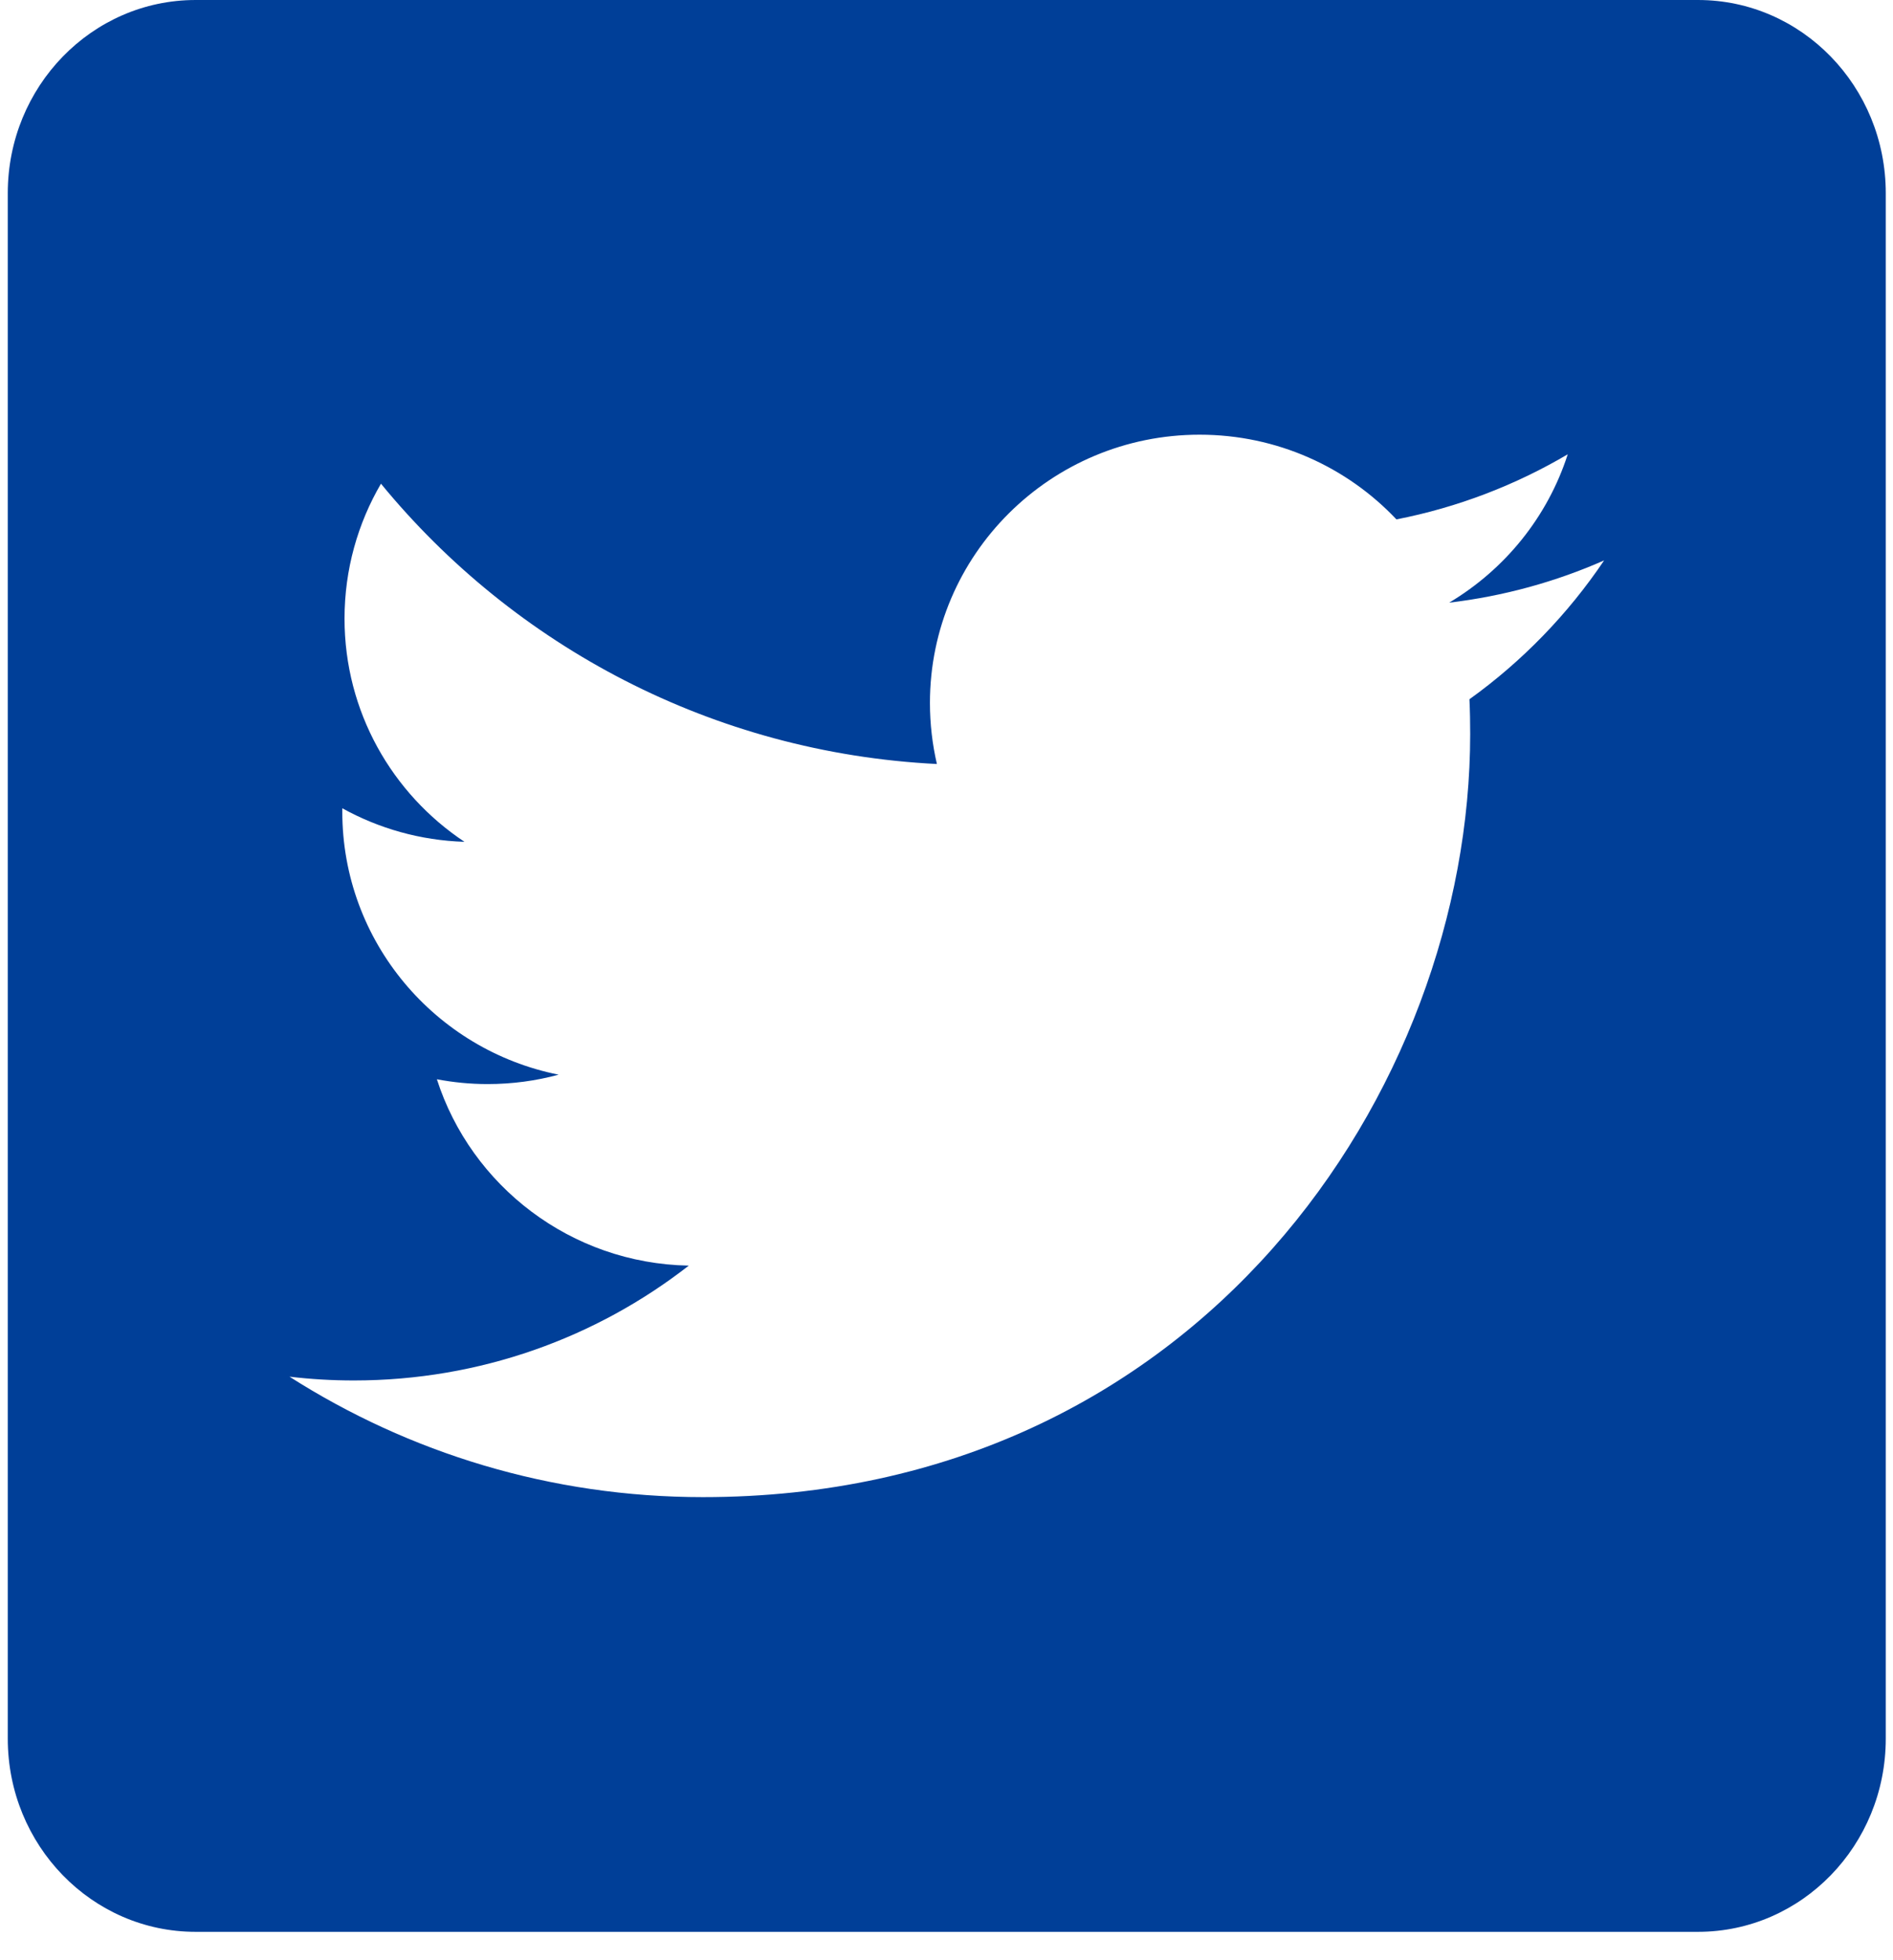 <svg width="28" height="29" viewBox="0 0 28 29" fill="none" xmlns="http://www.w3.org/2000/svg">
<path fill-rule="evenodd" clip-rule="evenodd" d="M25.116 6.10352e-05H2.893C1.359 6.10352e-05 0.115 1.28 0.115 2.858V25.722C0.115 27.3 1.359 28.58 2.893 28.58H25.116C26.65 28.58 27.893 27.3 27.893 25.722V2.858C27.893 1.28 26.65 6.10352e-05 25.116 6.10352e-05ZM21.435 8.916C22.242 8.82 23.011 8.607 23.727 8.291C23.192 9.086 22.515 9.785 21.735 10.345C21.743 10.516 21.746 10.687 21.746 10.859C21.746 16.103 17.735 22.149 10.397 22.149C8.144 22.149 6.047 21.493 4.282 20.367C4.594 20.404 4.912 20.423 5.234 20.423C7.103 20.423 8.823 19.788 10.188 18.724C8.443 18.692 6.969 17.544 6.462 15.967C6.705 16.013 6.955 16.038 7.212 16.038C7.576 16.038 7.929 15.99 8.263 15.899C6.438 15.535 5.063 13.931 5.063 12.008V11.958C5.601 12.255 6.216 12.434 6.87 12.454C5.8 11.743 5.096 10.528 5.096 9.152C5.096 8.424 5.293 7.742 5.635 7.156C7.604 9.557 10.543 11.137 13.858 11.303C13.791 11.013 13.755 10.71 13.755 10.399C13.755 8.208 15.541 6.431 17.744 6.431C18.891 6.431 19.927 6.913 20.655 7.684C21.565 7.506 22.419 7.175 23.189 6.721C22.891 7.648 22.259 8.425 21.435 8.916Z" fill="#003F98"/>
</svg>
